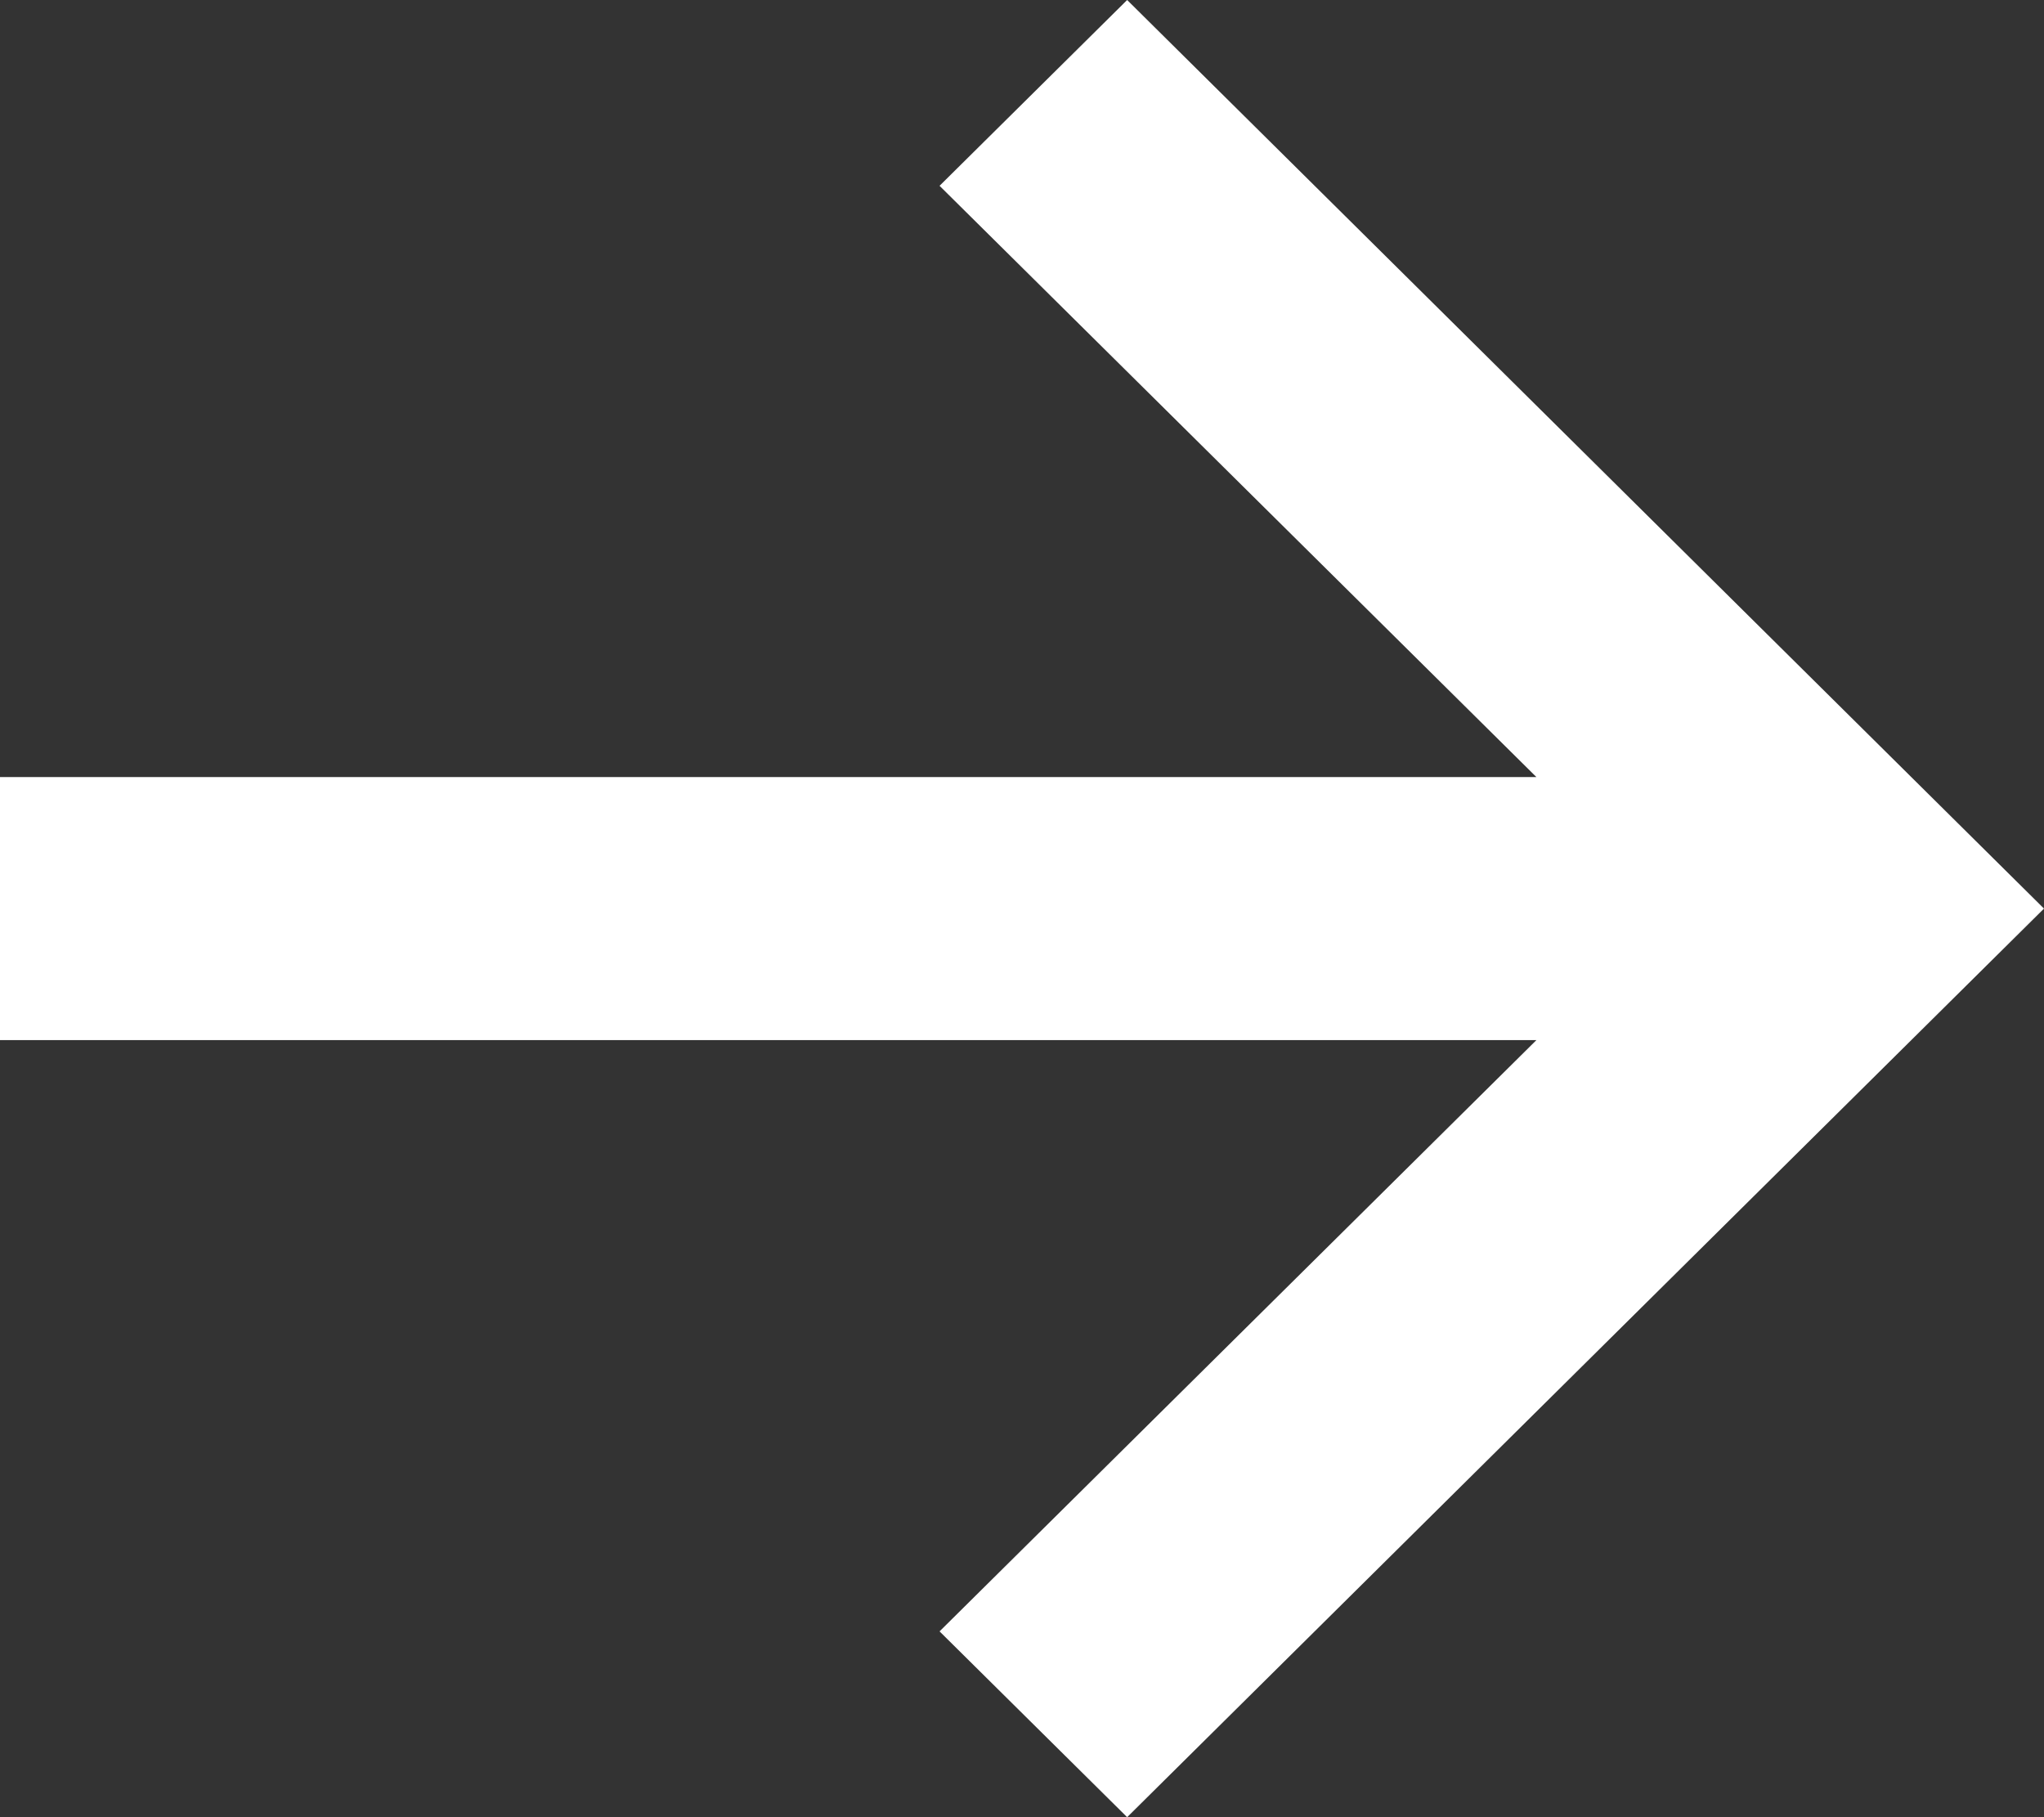 <svg width="9" height="8" viewBox="0 0 9 8" fill="none" xmlns="http://www.w3.org/2000/svg">
<rect x="0" y="0" width="9" height="8" fill="#333333" stroke="none"/>
<path d="M1.77122e-07 3.421L6.765 3.421L4.137 0.818L4.963 -1.76462e-07L9 4L4.963 8L4.137 7.182L6.765 4.579L1.26545e-07 4.579L1.77122e-07 3.421Z" fill="white"/>
</svg>
